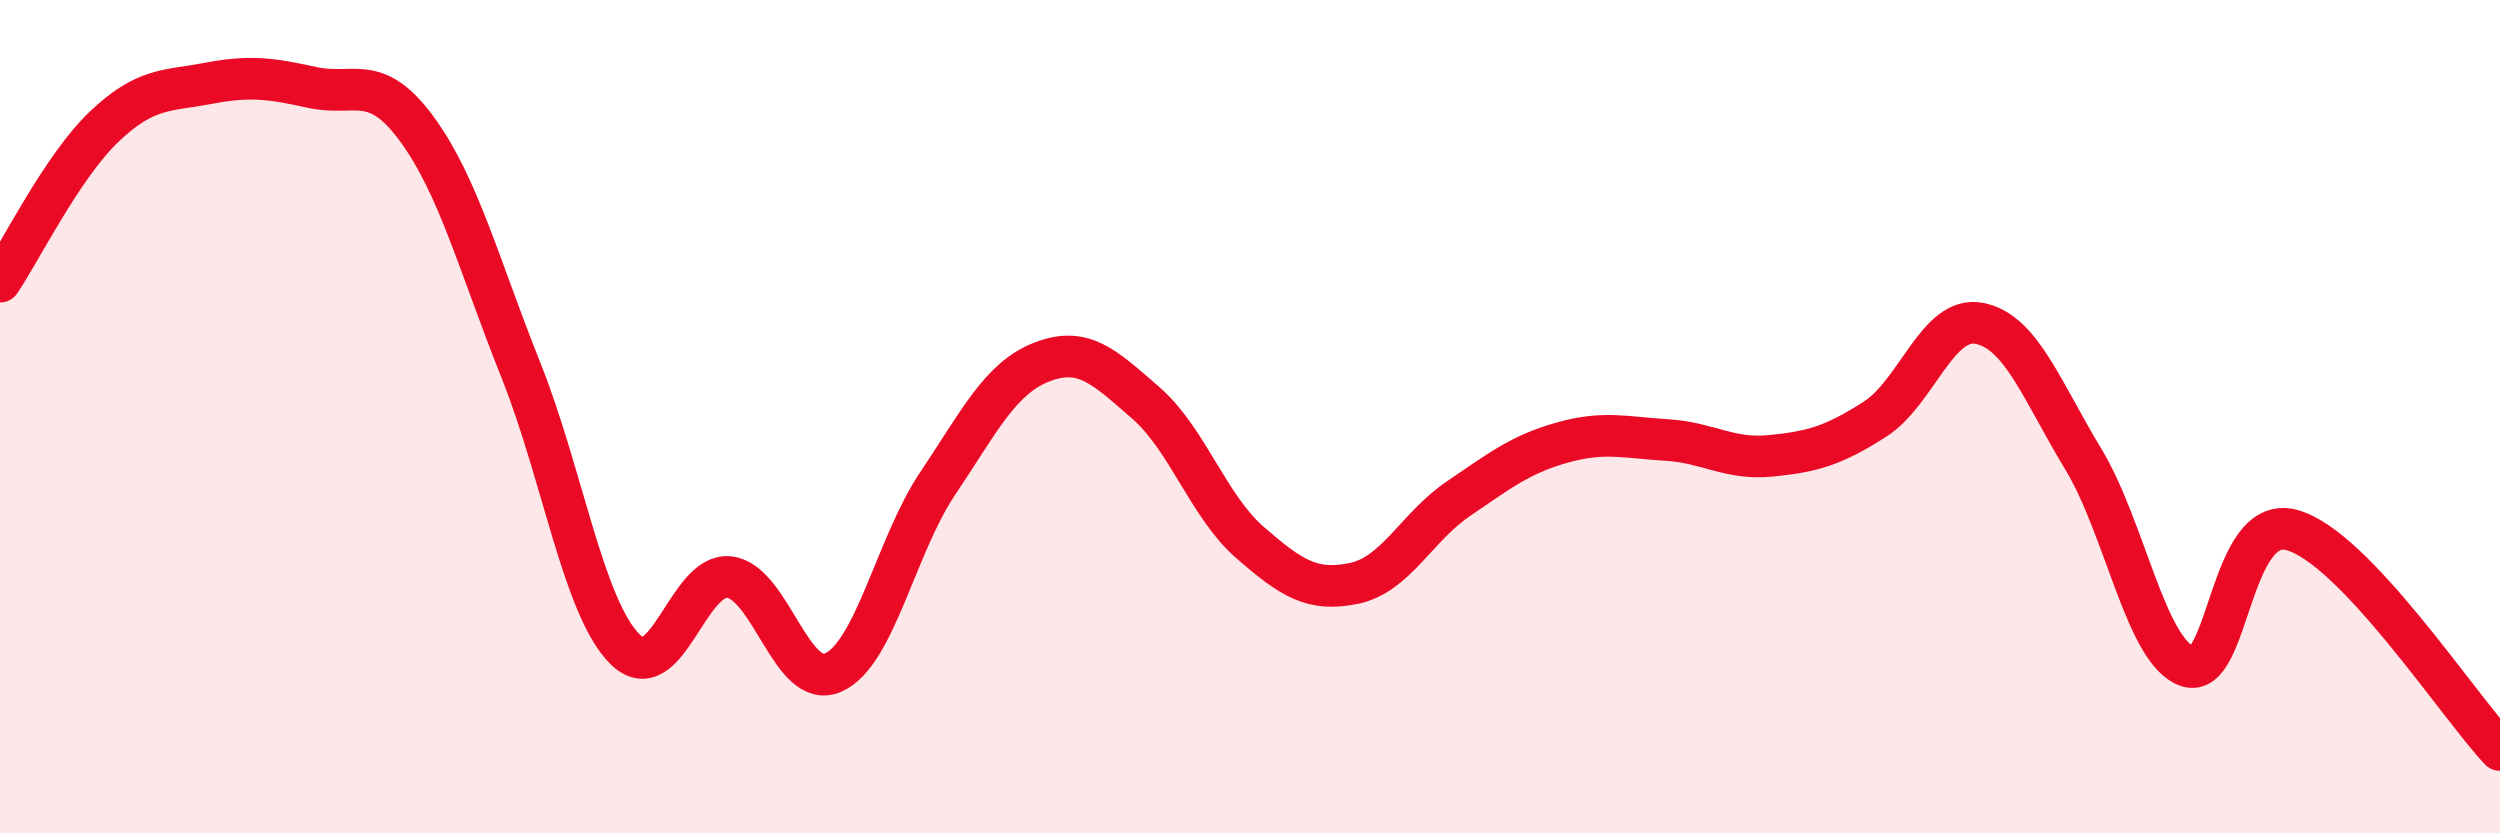 
    <svg width="60" height="20" viewBox="0 0 60 20" xmlns="http://www.w3.org/2000/svg">
      <path
        d="M 0,6.76 C 0.5,6.02 1.5,3.99 2.5,3.04 C 3.5,2.09 4,2.19 5,2 C 6,1.81 6.5,1.88 7.5,2.1 C 8.5,2.32 9,1.73 10,3.09 C 11,4.45 11.5,6.38 12.5,8.88 C 13.5,11.38 14,14.59 15,15.58 C 16,16.57 16.5,13.74 17.5,13.85 C 18.5,13.96 19,16.59 20,16.14 C 21,15.69 21.5,13.1 22.5,11.61 C 23.5,10.12 24,9.08 25,8.69 C 26,8.3 26.5,8.8 27.5,9.67 C 28.5,10.54 29,12.15 30,13.02 C 31,13.89 31.5,14.21 32.5,14 C 33.5,13.79 34,12.65 35,11.97 C 36,11.29 36.5,10.9 37.5,10.62 C 38.5,10.34 39,10.5 40,10.56 C 41,10.62 41.5,11.04 42.5,10.94 C 43.5,10.84 44,10.7 45,10.06 C 46,9.42 46.5,7.57 47.5,7.76 C 48.5,7.95 49,9.37 50,11.02 C 51,12.67 51.5,15.65 52.5,15.99 C 53.5,16.33 53.5,12.32 55,12.72 C 56.5,13.12 59,16.94 60,18L60 20L0 20Z"
        fill="#EB0A25"
        opacity="0.1"
        stroke-linecap="round"
        stroke-linejoin="round"
      />
      <path
        d="M 0,6.76 C 0.5,6.02 1.5,3.99 2.5,3.04 C 3.5,2.09 4,2.19 5,2 C 6,1.81 6.5,1.88 7.5,2.1 C 8.5,2.32 9,1.73 10,3.09 C 11,4.45 11.5,6.38 12.5,8.88 C 13.5,11.38 14,14.59 15,15.58 C 16,16.57 16.5,13.74 17.5,13.85 C 18.5,13.96 19,16.59 20,16.14 C 21,15.69 21.5,13.1 22.5,11.61 C 23.5,10.12 24,9.08 25,8.69 C 26,8.3 26.5,8.8 27.5,9.67 C 28.5,10.54 29,12.15 30,13.02 C 31,13.89 31.5,14.21 32.5,14 C 33.5,13.79 34,12.65 35,11.97 C 36,11.29 36.5,10.9 37.5,10.62 C 38.5,10.34 39,10.5 40,10.56 C 41,10.62 41.5,11.04 42.5,10.94 C 43.5,10.84 44,10.7 45,10.06 C 46,9.42 46.5,7.57 47.5,7.76 C 48.5,7.95 49,9.37 50,11.02 C 51,12.67 51.5,15.65 52.5,15.99 C 53.5,16.33 53.5,12.32 55,12.72 C 56.5,13.12 59,16.94 60,18"
        stroke="#EB0A25"
        stroke-width="1"
        fill="none"
        stroke-linecap="round"
        stroke-linejoin="round"
      />
    </svg>
  